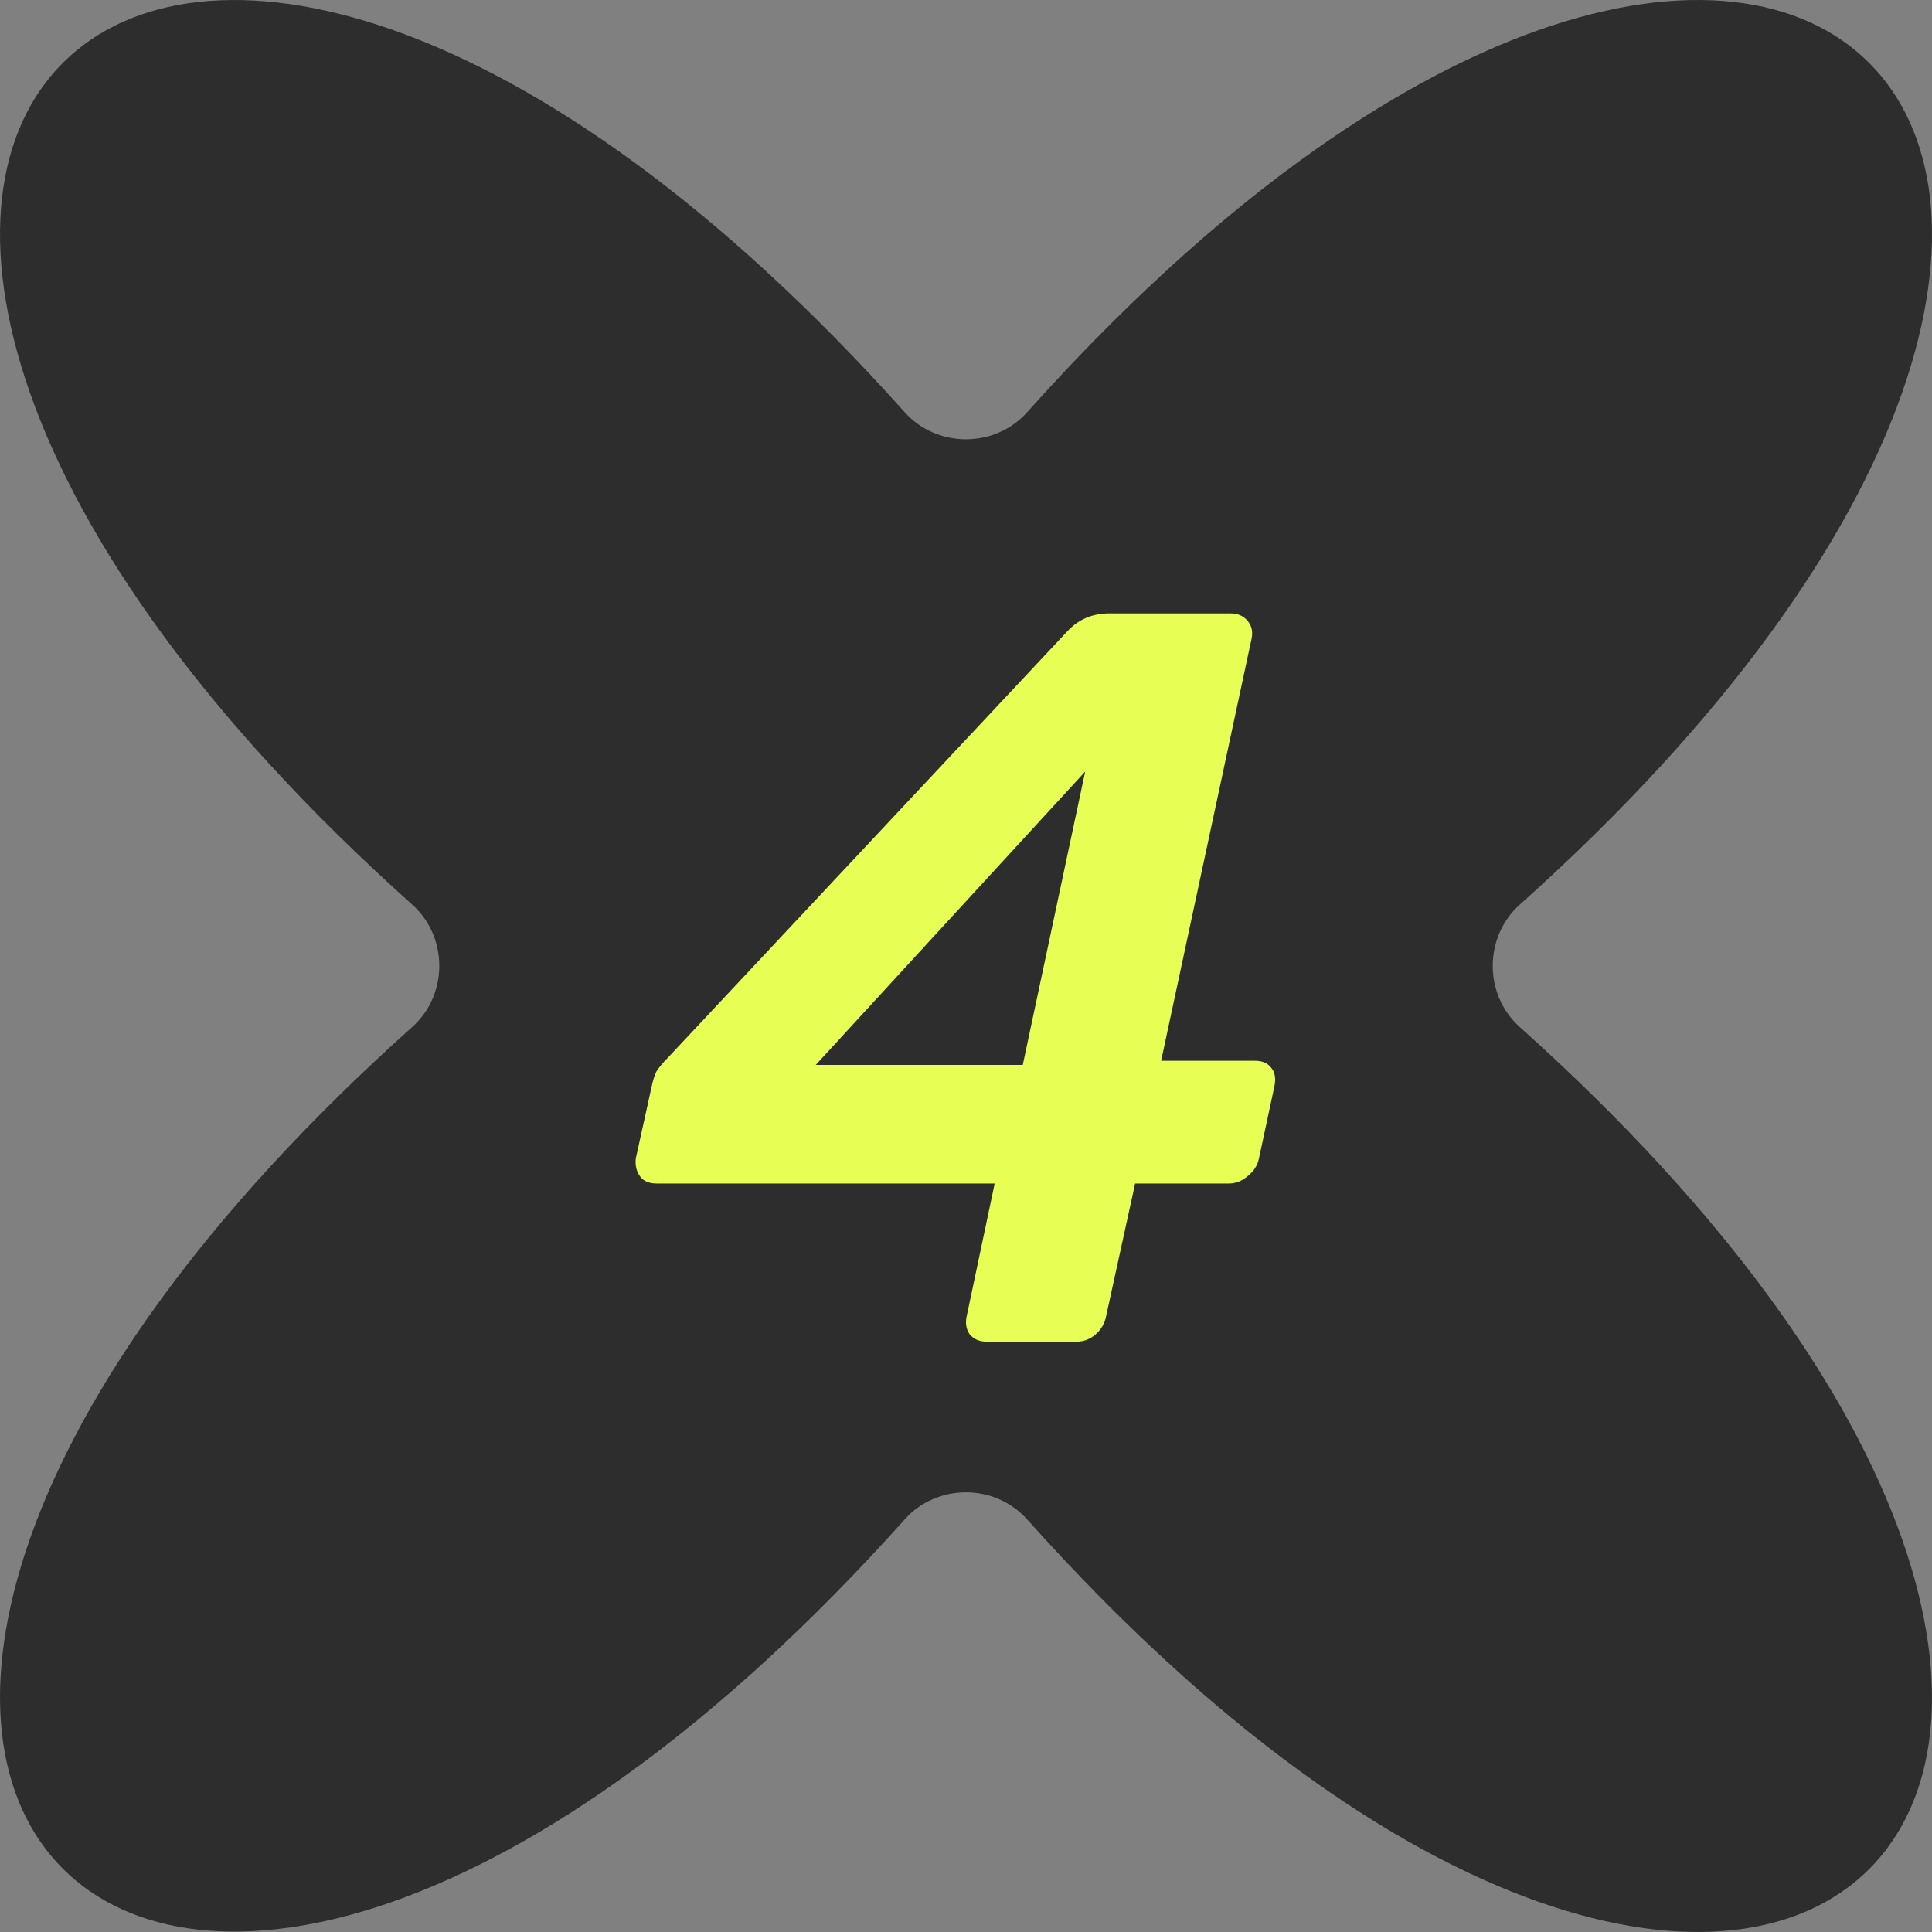 <?xml version="1.0" encoding="UTF-8"?> <svg xmlns="http://www.w3.org/2000/svg" width="52" height="52" viewBox="0 0 52 52" fill="none"><rect x="0" y="0" width="52" height="52" fill="#808080" stroke="none"/><g clip-path="url(#clip0_17067_2565)"><path d="M27.646 40.895C26.776 39.924 25.22 39.923 24.35 40.895C4.156 63.448 -11.459 47.832 11.095 27.642C12.066 26.773 12.066 25.216 11.095 24.347C-11.459 4.157 4.156 -11.459 24.35 11.095C25.22 12.066 26.776 12.066 27.646 11.095C47.841 -11.46 63.461 4.157 40.906 24.347C39.935 25.217 39.934 26.773 40.905 27.643C63.461 47.847 47.841 63.464 27.646 40.895Z" fill="#2D2D2D"></path><path d="M26.548 36.11C26.361 36.11 26.212 36.045 26.1 35.914C26.007 35.784 25.979 35.625 26.016 35.438L26.772 31.854H17.672C17.467 31.854 17.317 31.789 17.224 31.658C17.131 31.528 17.093 31.369 17.112 31.182L17.532 29.278C17.569 29.092 17.616 28.942 17.672 28.83C17.747 28.718 17.84 28.606 17.952 28.494L28.732 16.986C29.031 16.669 29.404 16.51 29.852 16.51H33.128C33.315 16.51 33.464 16.576 33.576 16.706C33.688 16.837 33.725 16.996 33.688 17.182L31.252 28.55H33.772C33.977 28.55 34.127 28.616 34.22 28.746C34.313 28.858 34.341 29.017 34.304 29.222L33.884 31.182C33.847 31.369 33.744 31.528 33.576 31.658C33.427 31.789 33.259 31.854 33.072 31.854H30.552L29.768 35.438C29.731 35.625 29.637 35.784 29.488 35.914C29.339 36.045 29.171 36.11 28.984 36.11H26.548ZM21.956 28.662H27.528L29.208 20.766L21.956 28.662Z" fill="#E7FF55"></path></g><defs><clipPath id="clip0_17067_2565"><rect width="52" height="52" fill="white"></rect></clipPath></defs></svg> 